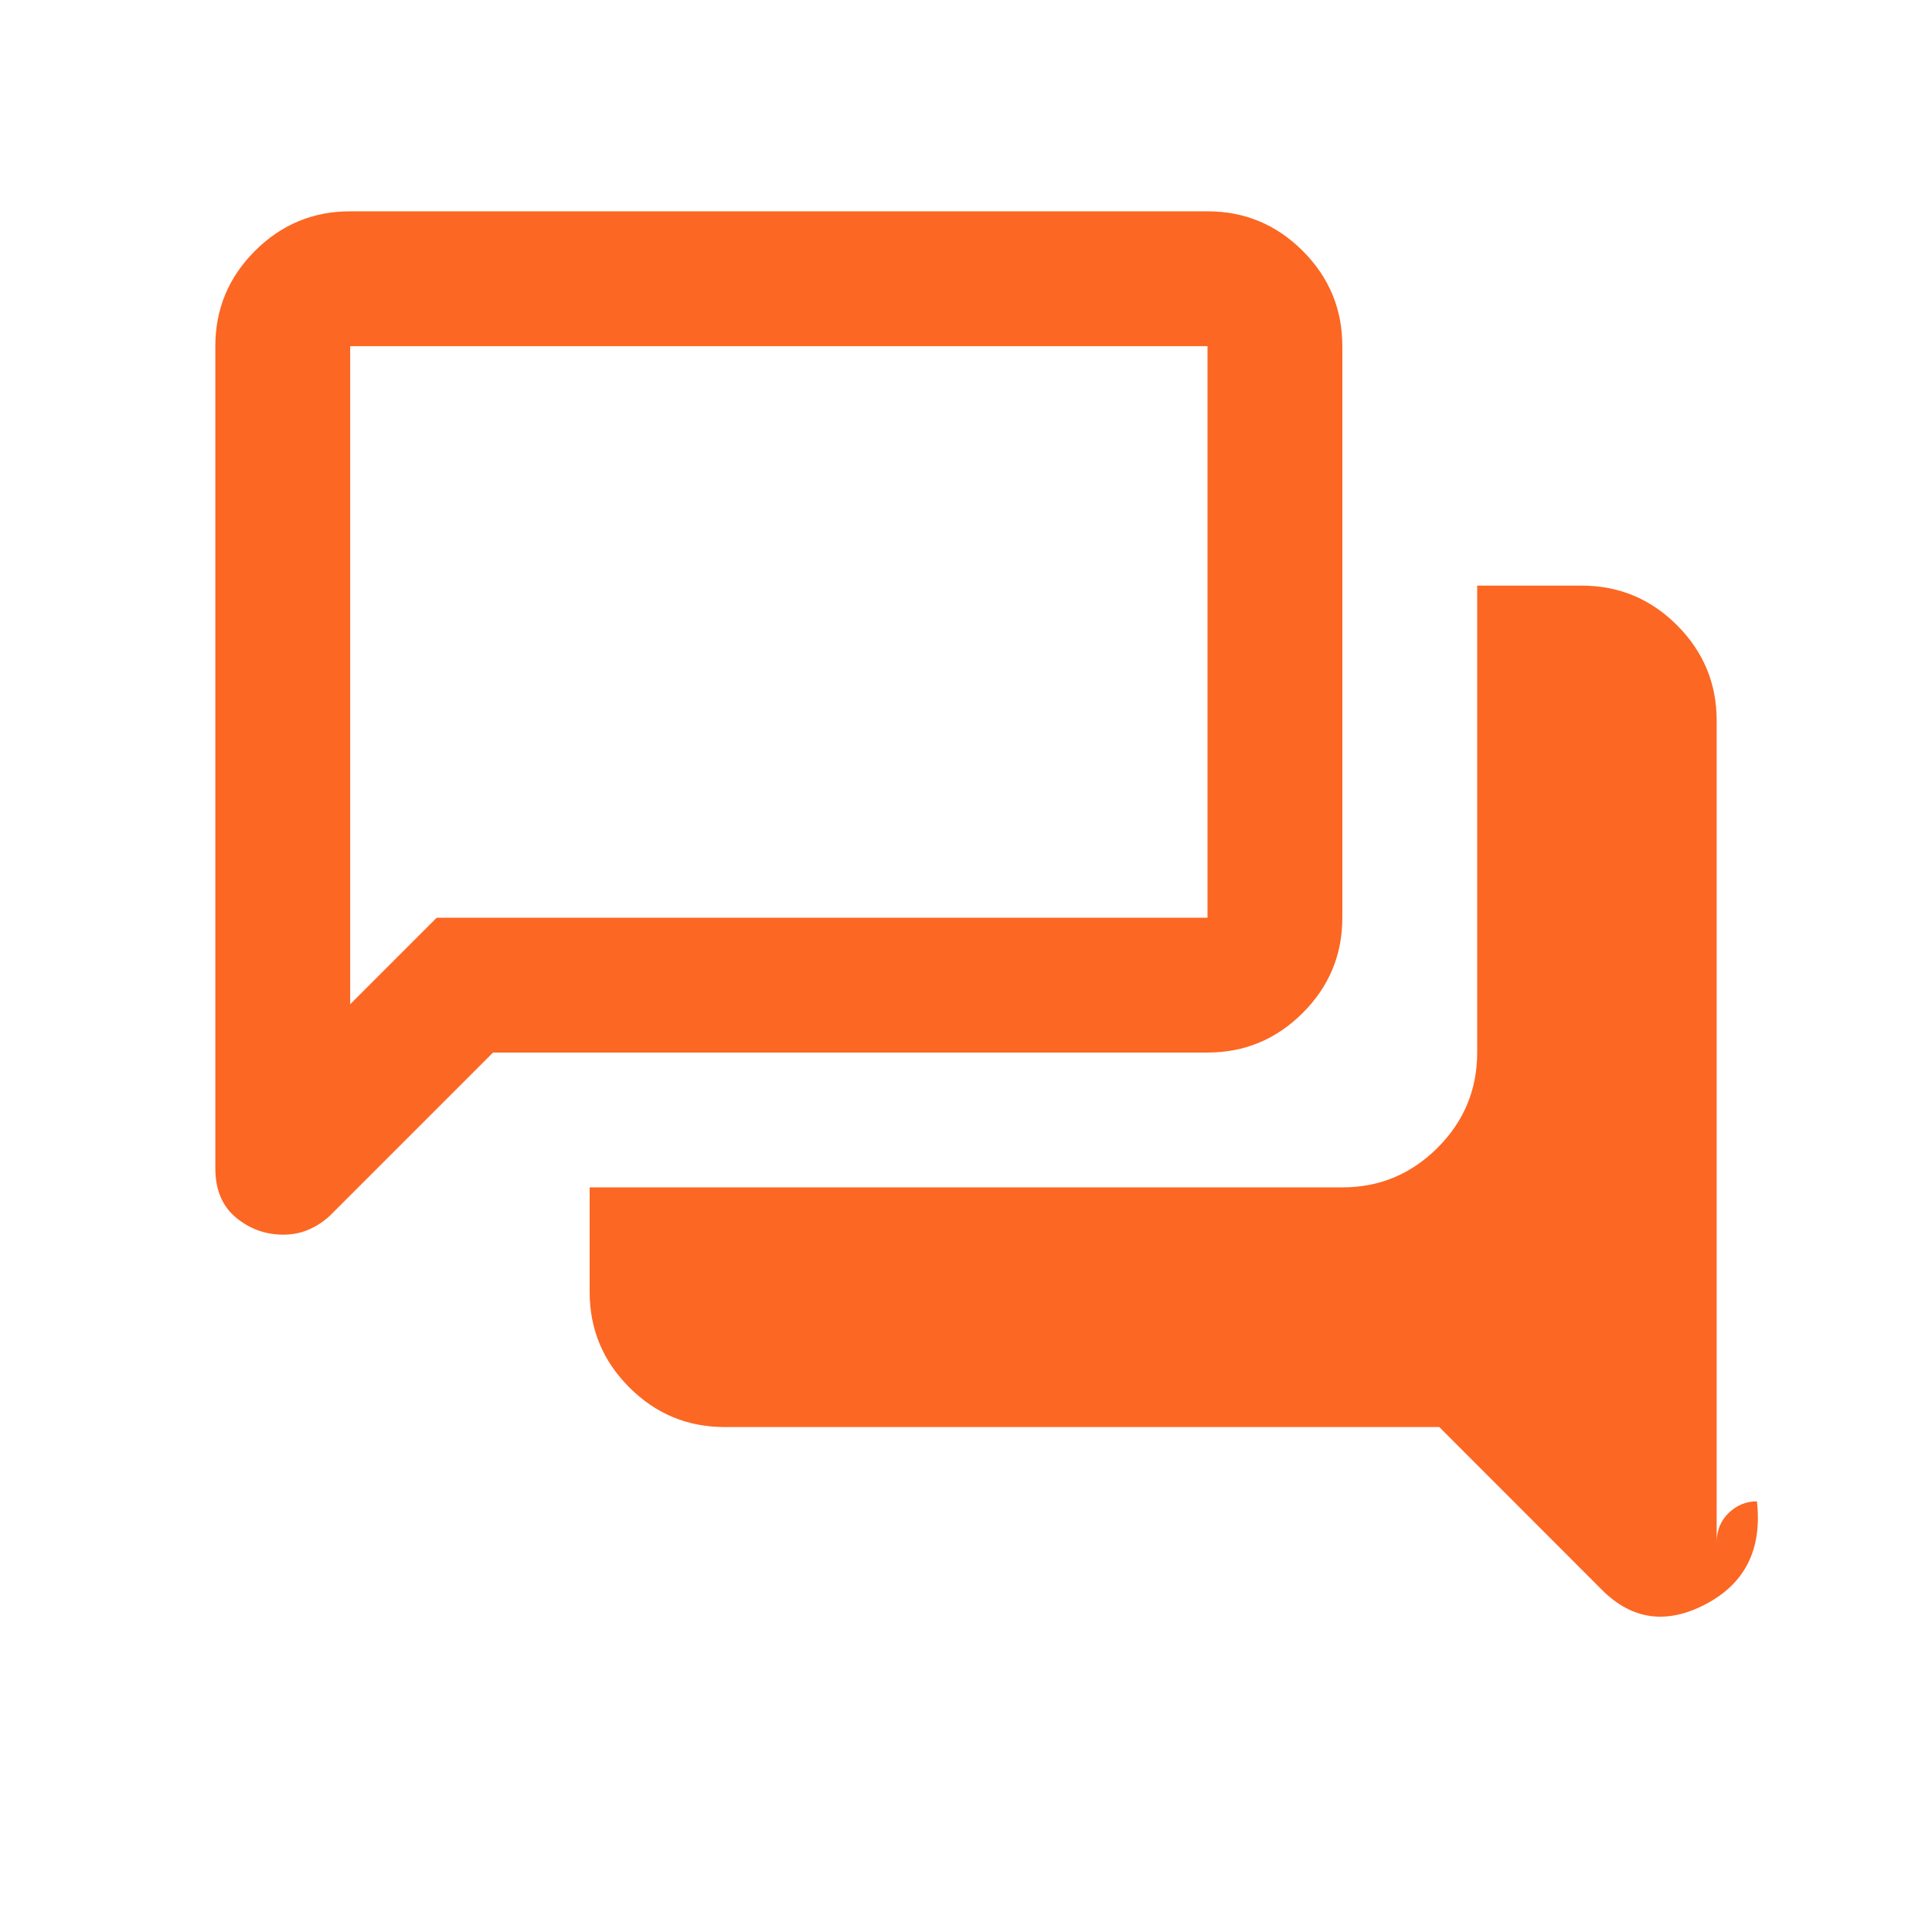 <svg xmlns="http://www.w3.org/2000/svg" viewBox="0 -960 960 960" fill="#FC6723"><path d="M873-214q4 35.5-25.25 51T796-170l-80.83-80.91H360.03q-27.65 0-47.34-19.71Q293-290.32 293-318v-52h374q27.64 0 47.32-19.68T734-437v-232h52q27.64 0 47.32 19.69Q853-629.61 853-601.96v408.46q0-9 6-14.75t14-5.75ZM174-461l43-43h383v-284H174v327Zm-33.16 114.5q-13.34 0-23.59-8.5T107-379.5V-788q0-27.64 19.68-47.32T174-855h426q27.64 0 47.32 19.68T667-788v284q0 27.64-19.68 47.32T600-437H245l-81 81q-4.82 4.5-10.65 7-5.84 2.5-12.51 2.5ZM174-504v-284 284Z"/></svg>
